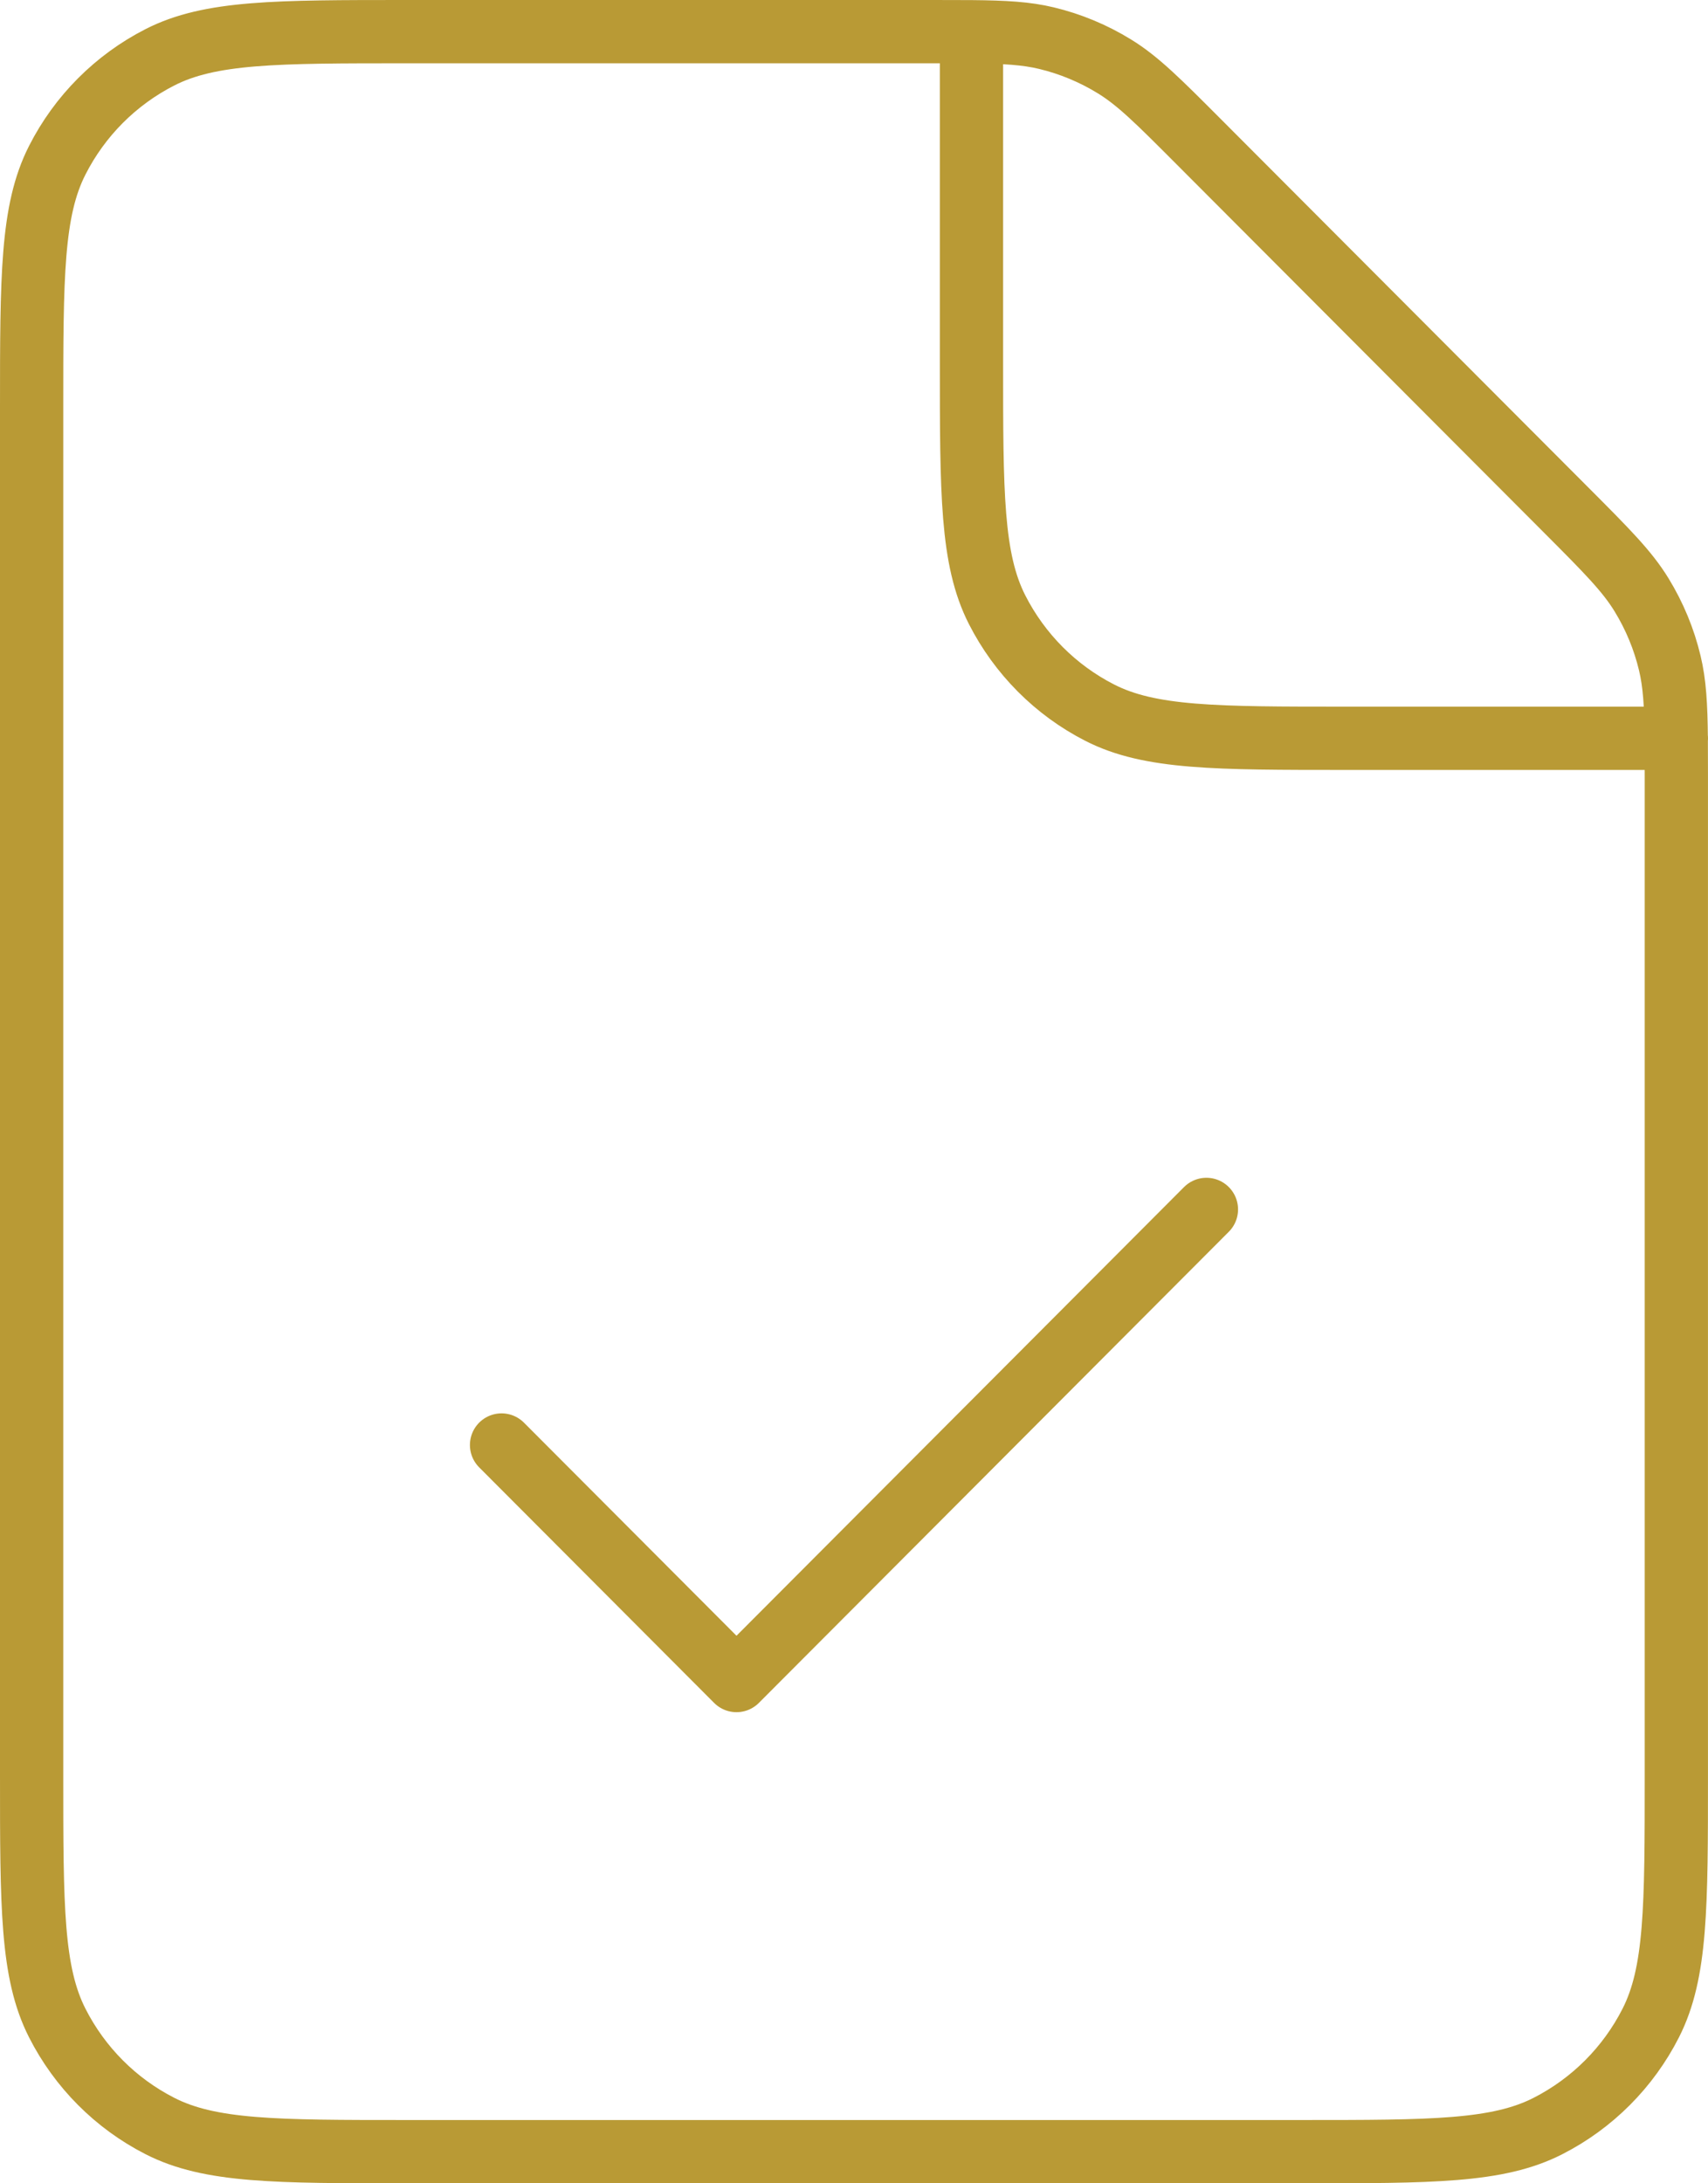 <?xml version="1.0" encoding="UTF-8"?> <svg xmlns="http://www.w3.org/2000/svg" width="54" height="69" viewBox="0 0 54 69" fill="none"><path d="M15.857 45.667L23.285 53.111L38.142 38.222M30.714 1.003C30.359 1 29.961 1 29.506 1H12.886C8.726 1 6.644 1 5.055 1.811C3.657 2.525 2.522 3.663 1.81 5.064C1 6.656 1 8.743 1 12.912V56.09C1 60.259 1 62.342 1.81 63.935C2.522 65.336 3.657 66.476 5.055 67.189C6.643 68 8.722 68 12.874 68L41.125 68C45.277 68 47.354 68 48.941 67.189C50.339 66.476 51.478 65.336 52.19 63.935C52.999 62.344 52.999 60.263 52.999 56.102V24.546C52.999 24.089 52.999 23.689 52.996 23.333M30.714 1.003C31.775 1.013 32.446 1.052 33.087 1.206C33.845 1.388 34.569 1.69 35.233 2.098C35.983 2.558 36.626 3.203 37.91 4.49L49.519 16.123C50.804 17.411 51.443 18.053 51.902 18.804C52.309 19.47 52.611 20.196 52.792 20.956C52.946 21.598 52.986 22.271 52.996 23.333M30.714 1.003V11.422C30.714 15.591 30.714 17.675 31.523 19.267C32.236 20.668 33.371 21.809 34.769 22.523C36.356 23.333 38.436 23.333 42.588 23.333H52.996M52.996 23.333H53" stroke="#B99A35" stroke-width="2" stroke-linecap="round" stroke-linejoin="round"></path></svg> 